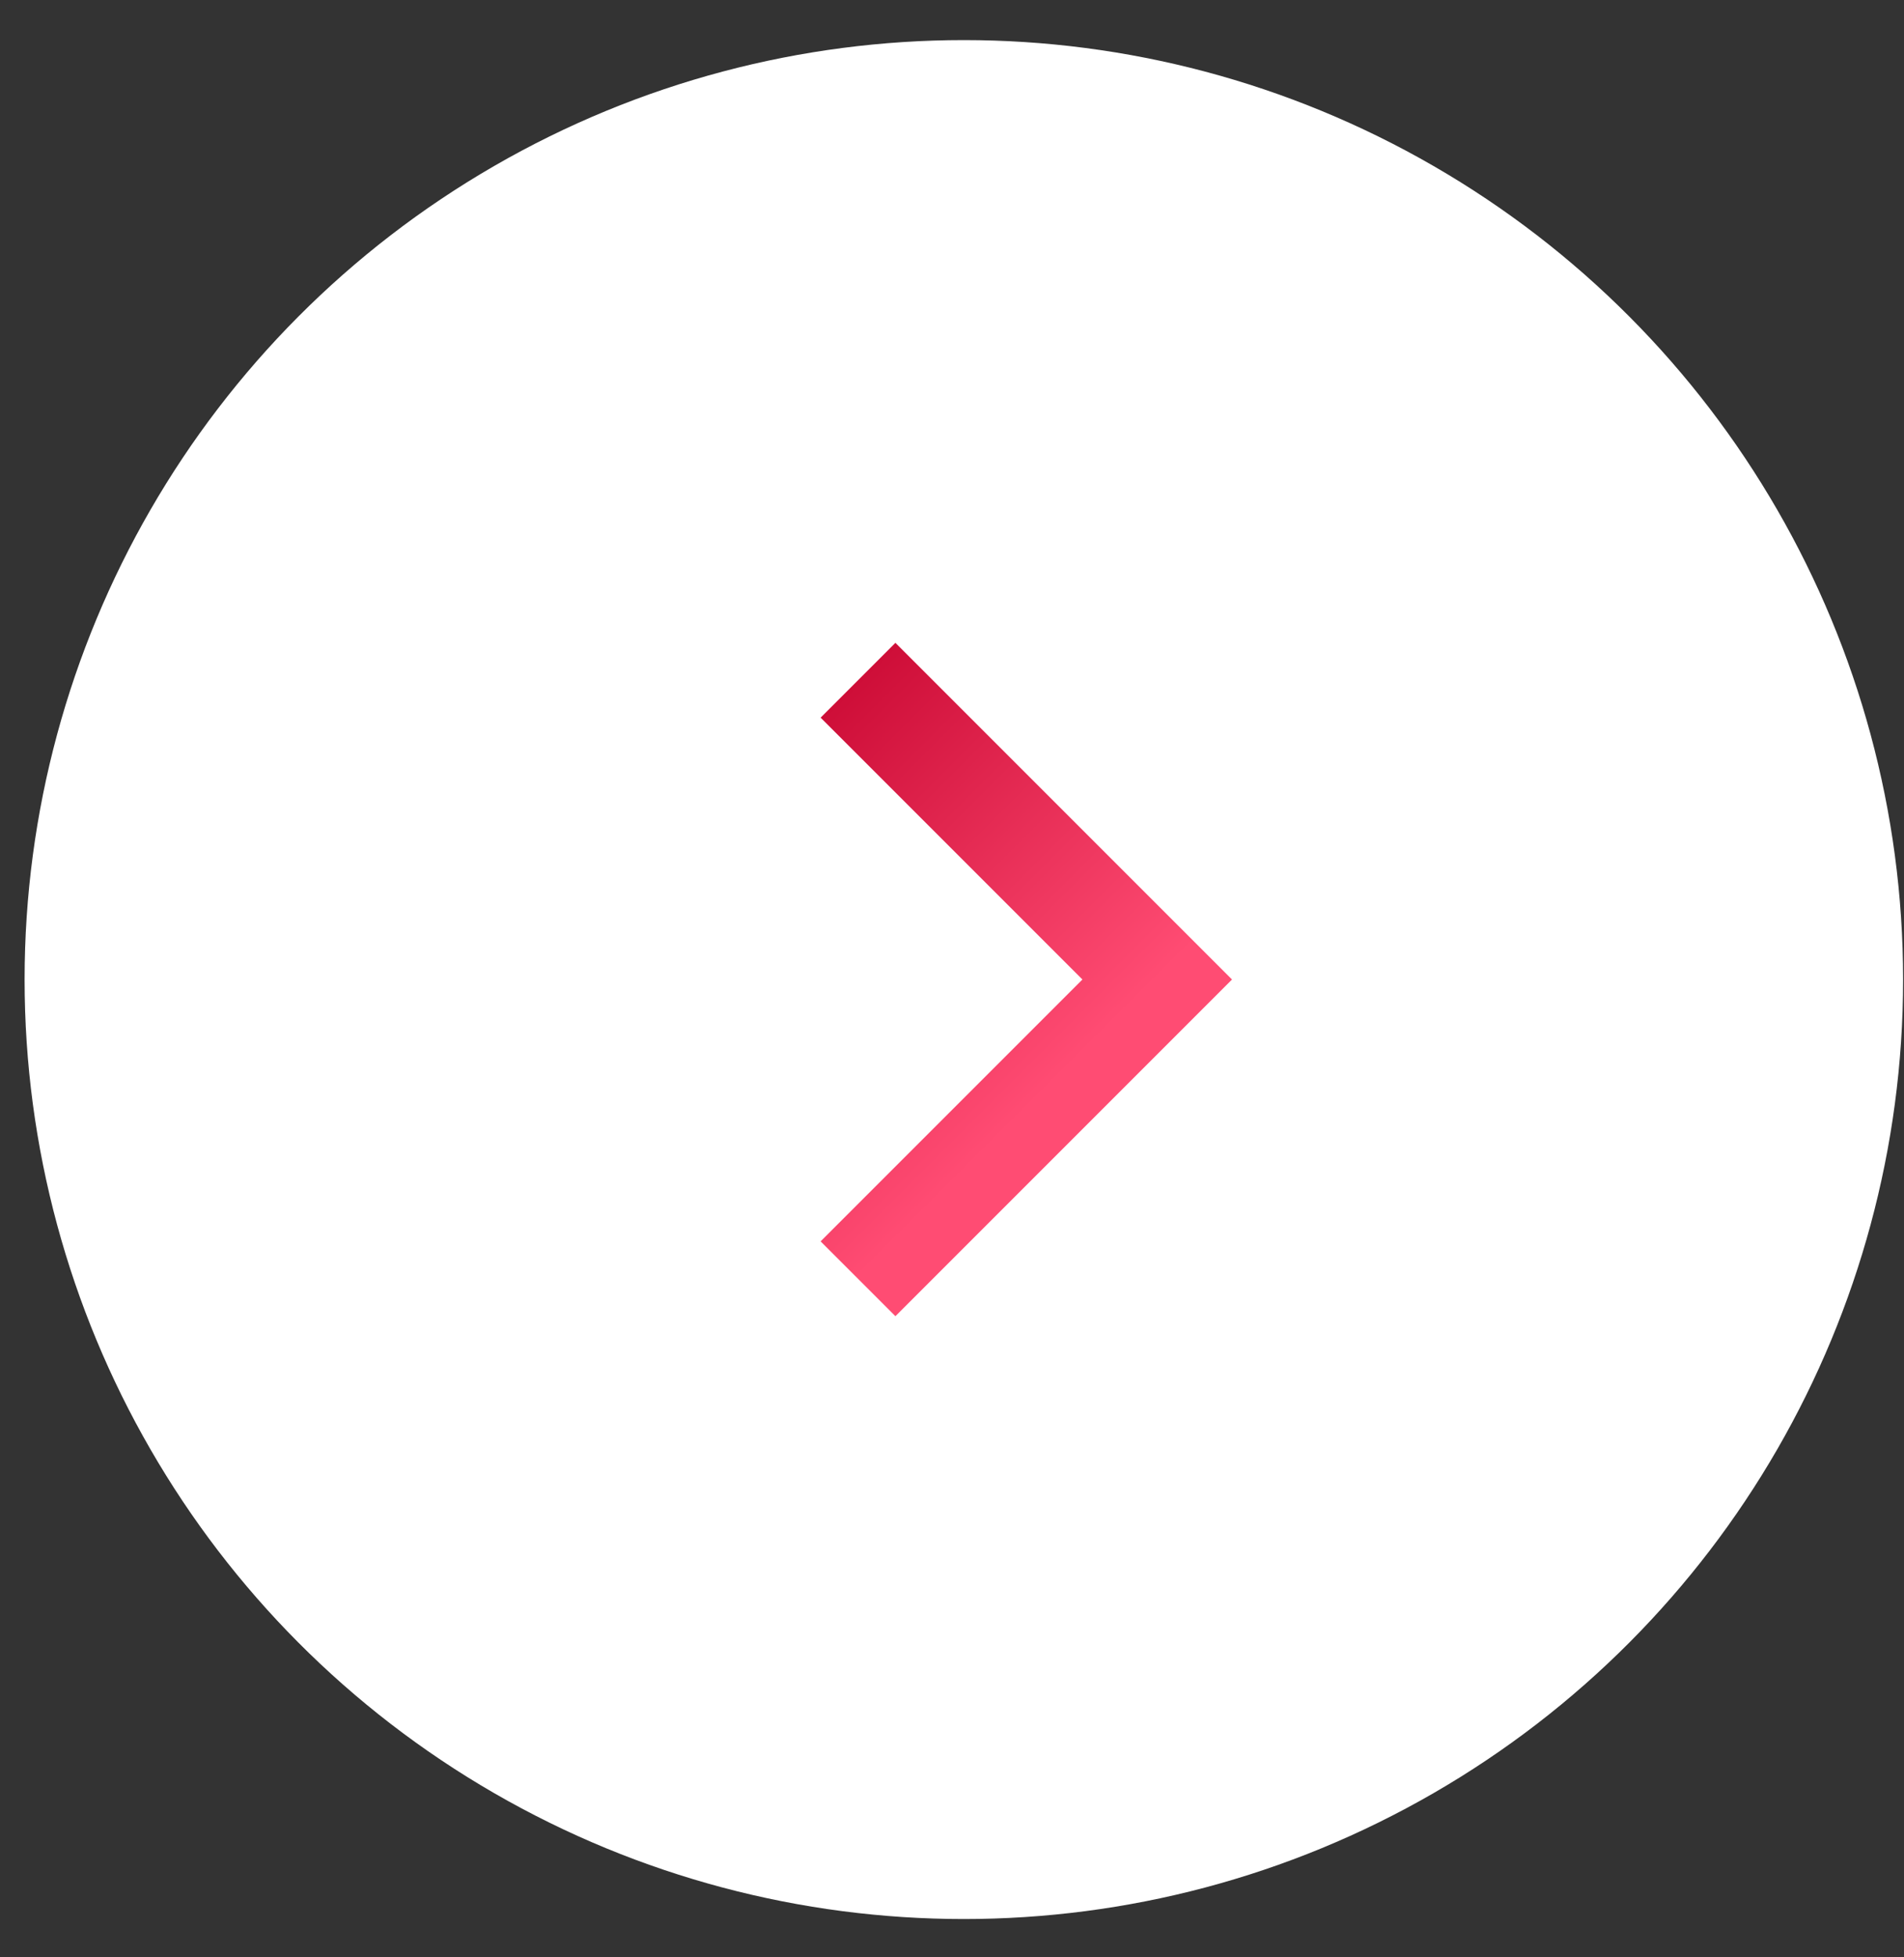 <svg width="36" height="37" viewBox="0 0 36 37" fill="none" xmlns="http://www.w3.org/2000/svg">
<rect x="0" y="0" width="36" height="37" fill="#333333" stroke="none"/>
<circle cx="18.224" cy="18.517" r="17.759" fill="white"/>
<path d="M16.223 12.859L21.88 18.516L16.223 24.173" stroke="url(#paint0_linear_748_3661)" stroke-width="2"/>
<defs>
<linearGradient id="paint0_linear_748_3661" x1="13.394" y1="15.688" x2="19.051" y2="21.345" gradientUnits="userSpaceOnUse">
<stop stop-color="#CE0E38"/>
<stop offset="1" stop-color="#FF4C73"/>
</linearGradient>
</defs>
</svg>
